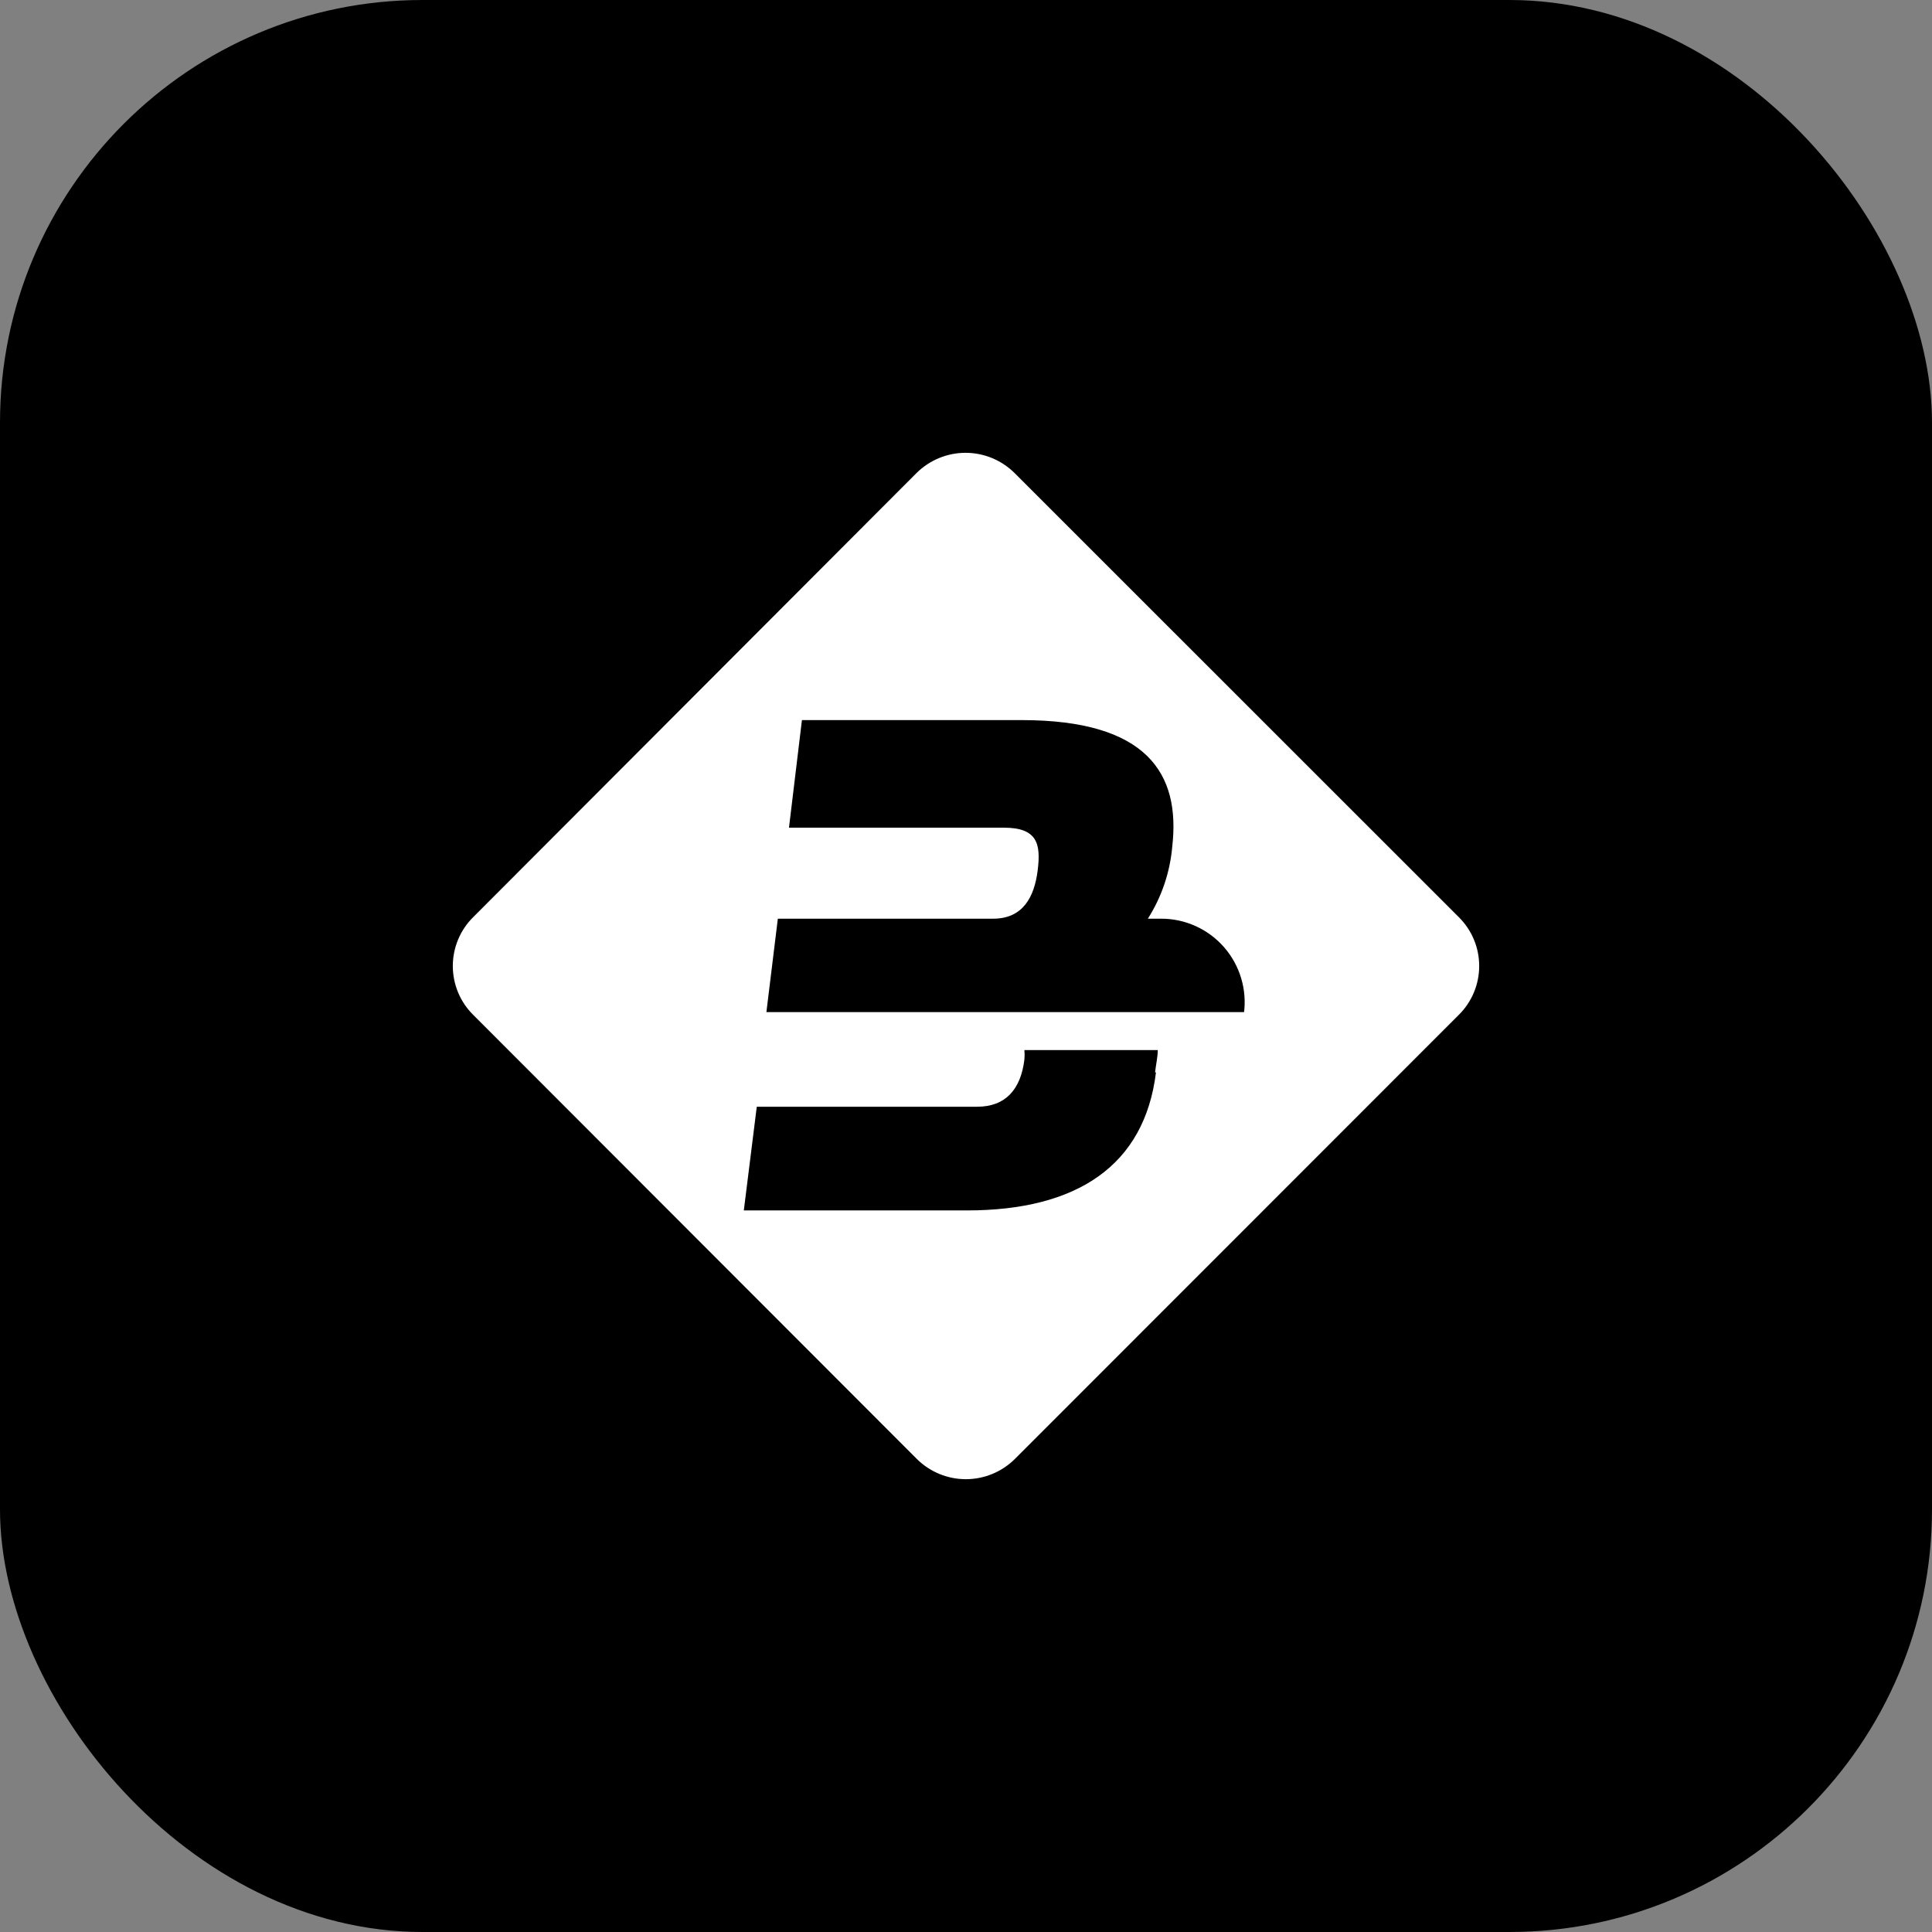 <svg width="64" height="64" viewBox="0 0 64 64" fill="none" xmlns="http://www.w3.org/2000/svg">
<rect x="0" y="0" width="64" height="64" fill="#808080" stroke="none"/>
<g clip-path="url(#clip0_3503_62)">
<rect width="64" height="64" rx="14" fill="#002D73" style="fill:#002D73;fill:color(display-p3 0 0.176 0.451);fill-opacity:1;"/>
<path d="M48.326 30.383L33.606 15.667C33.174 15.24 32.592 15 31.985 15C31.378 15 30.796 15.24 30.364 15.667L15.674 30.383C15.46 30.594 15.291 30.846 15.175 31.124C15.06 31.401 15 31.699 15 32C15 32.301 15.06 32.599 15.175 32.876C15.291 33.154 15.46 33.406 15.674 33.617L30.374 48.333C30.806 48.76 31.388 49 31.995 49C32.602 49 33.184 48.76 33.616 48.333L48.326 33.617C48.54 33.406 48.709 33.154 48.825 32.876C48.941 32.599 49 32.301 49 32C49 31.699 48.941 31.401 48.825 31.124C48.709 30.846 48.54 30.594 48.326 30.383ZM38.293 35.524C37.914 38.609 35.68 40.097 32.03 40.097H24.64L25.069 36.662H32.369C33.306 36.662 33.815 36.093 33.935 35.095C33.944 34.992 33.944 34.888 33.935 34.785H38.353C38.353 34.995 38.293 35.265 38.263 35.524H38.293ZM41.285 33.528H25.388L25.767 30.433H32.898C33.895 30.433 34.264 29.704 34.374 28.835C34.483 27.967 34.374 27.418 33.257 27.418H26.136L26.565 23.854H33.845C37.994 23.854 39.111 25.621 38.832 28.047C38.758 28.895 38.481 29.714 38.024 30.433H38.453C38.849 30.43 39.241 30.513 39.602 30.676C39.964 30.839 40.286 31.077 40.547 31.375C40.808 31.674 41.002 32.025 41.115 32.405C41.229 32.785 41.26 33.185 41.205 33.577L41.285 33.528Z" fill="white" style="fill:white;fill-opacity:1;"/>
</g>
<defs>
<clipPath id="clip0_3503_62">
<rect width="64" height="64" rx="14" fill="white" style="fill:white;fill-opacity:1;"/>
</clipPath>
</defs>
</svg>
